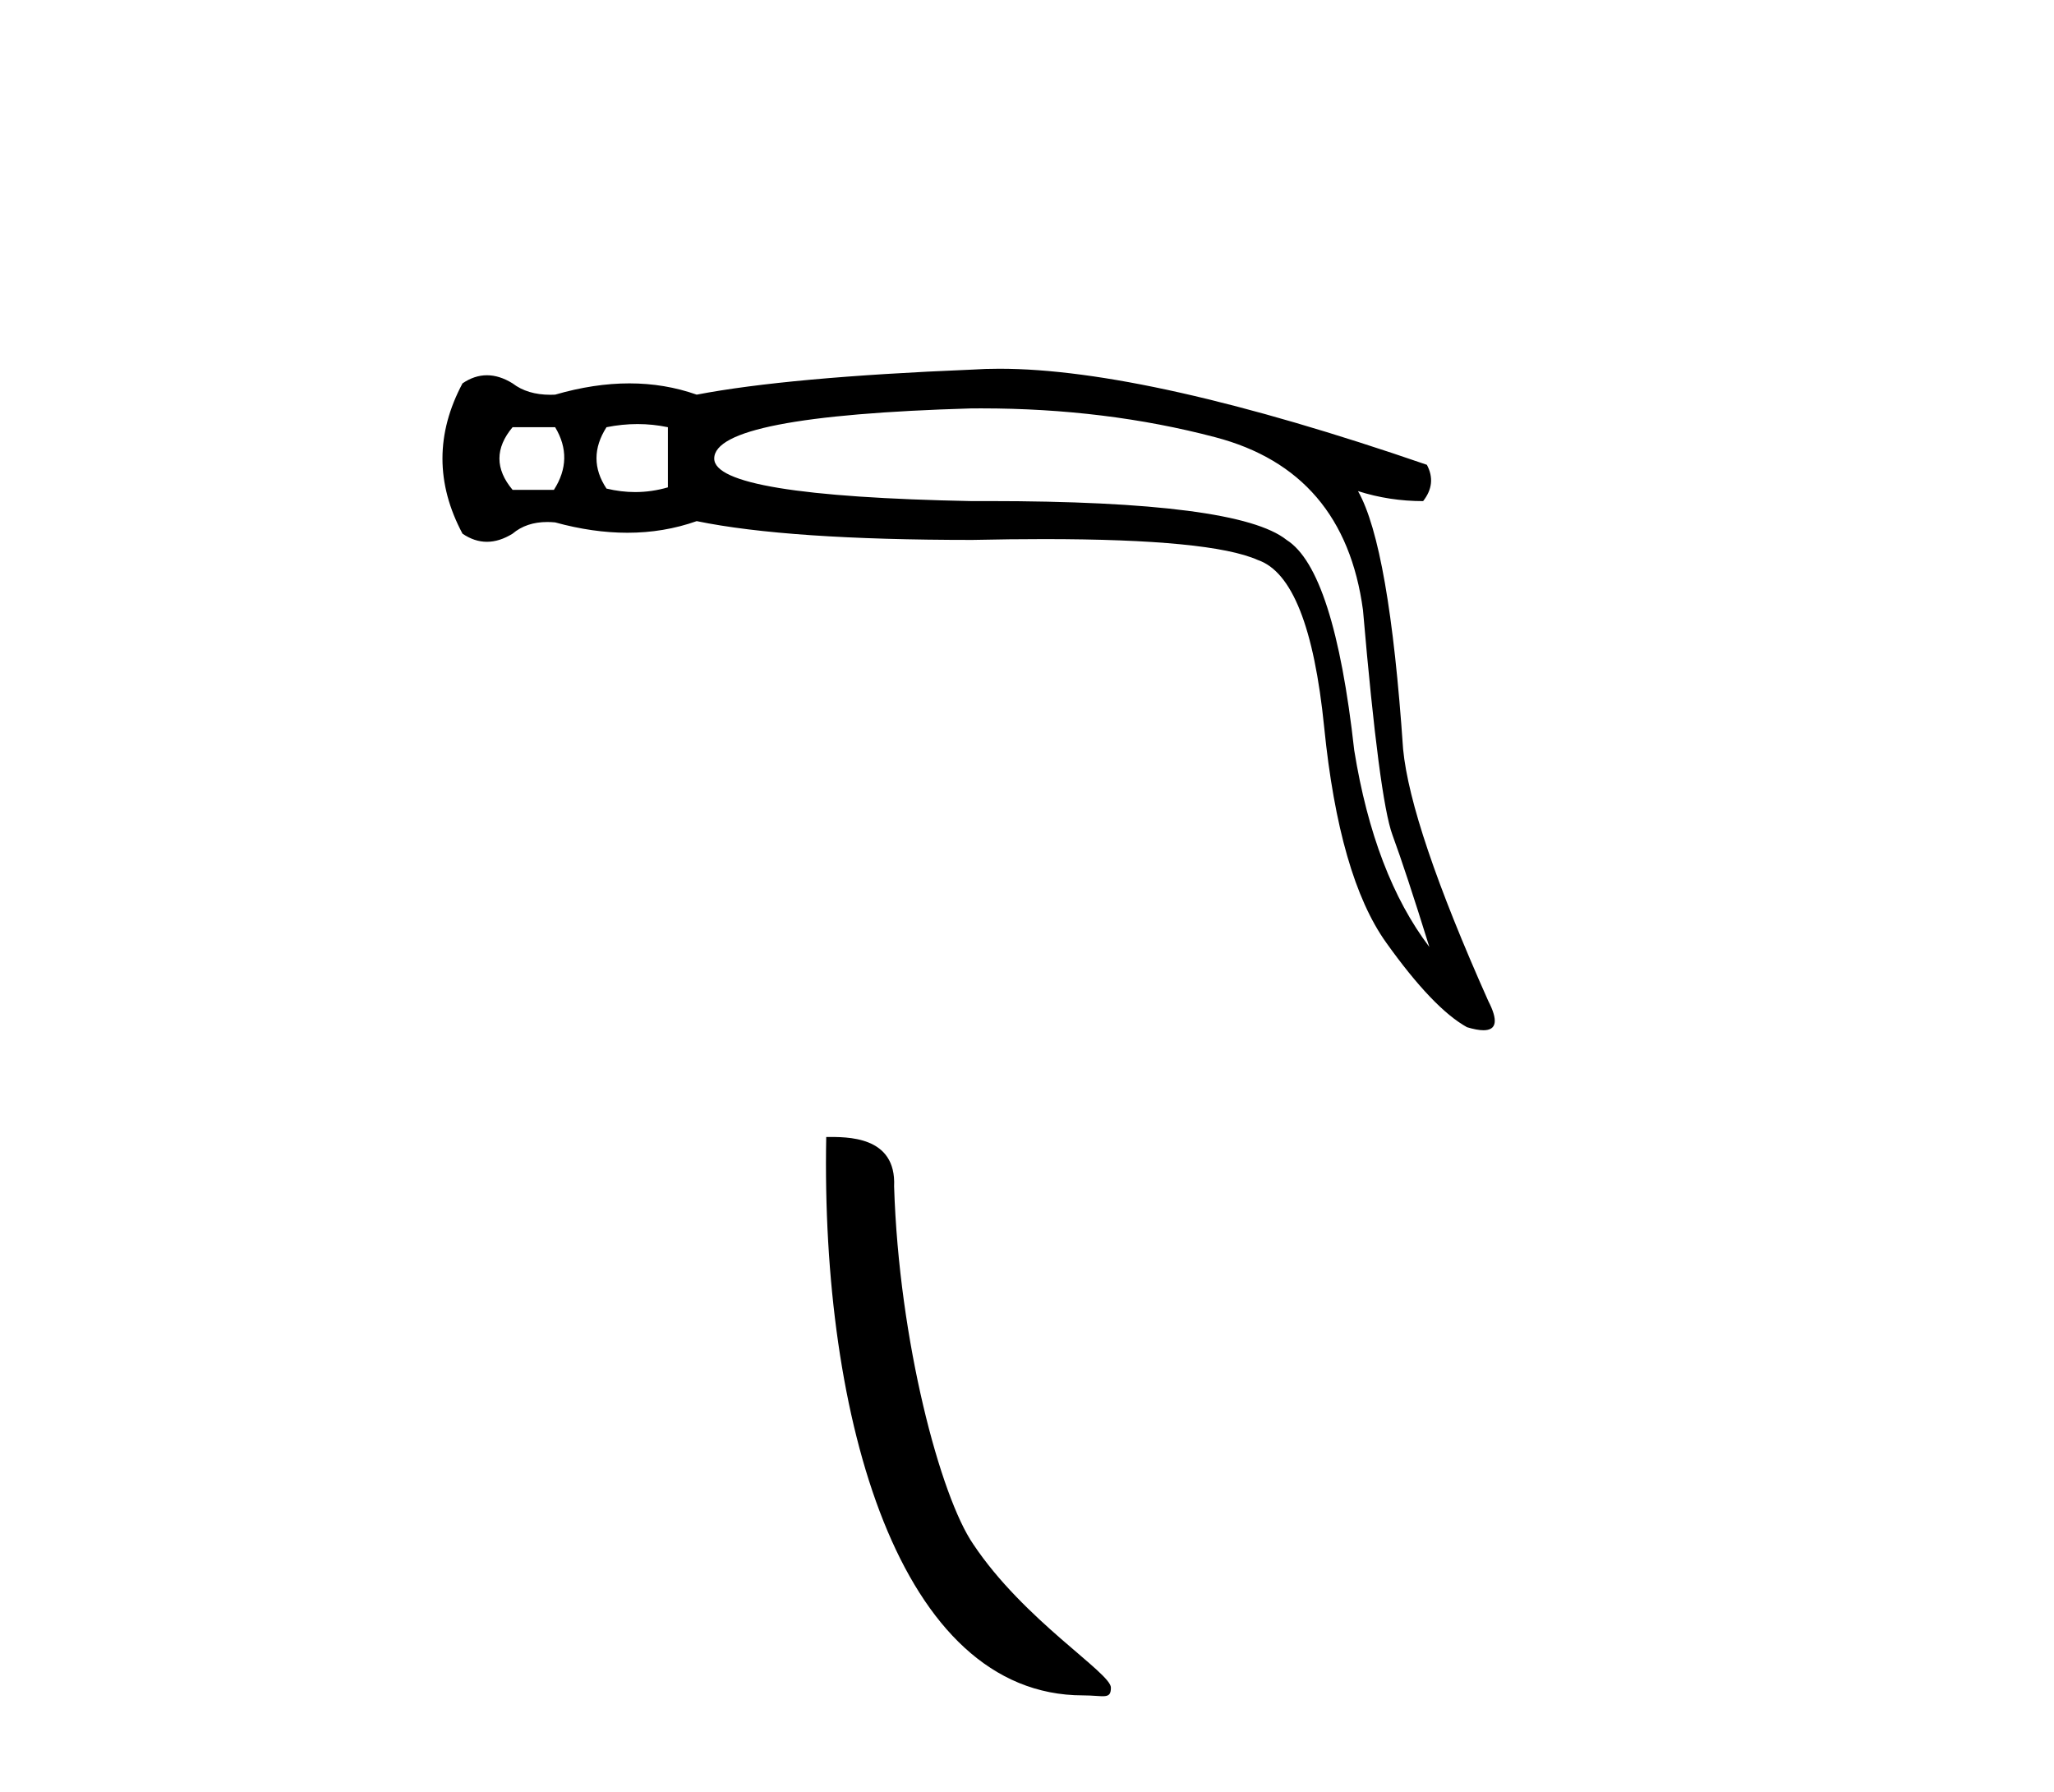 <?xml version='1.0' encoding='UTF-8' standalone='yes'?><svg xmlns='http://www.w3.org/2000/svg' xmlns:xlink='http://www.w3.org/1999/xlink' width='47.0' height='41.0' ><path d='M 12.703 9.775 Q 13.133 10.492 12.675 11.208 L 11.729 11.208 Q 11.127 10.492 11.729 9.775 ZM 14.588 9.703 Q 14.939 9.703 15.283 9.775 L 15.283 11.151 Q 14.912 11.259 14.534 11.259 Q 14.209 11.259 13.878 11.179 Q 13.42 10.492 13.878 9.775 Q 14.237 9.703 14.588 9.703 ZM 22.456 9.344 Q 25.303 9.344 27.807 10.004 Q 30.759 10.778 31.188 13.959 Q 31.561 18.287 31.862 19.104 Q 32.163 19.92 32.707 21.668 Q 31.446 20.006 30.988 17.169 Q 30.529 13.042 29.44 12.354 Q 28.329 11.465 22.609 11.465 Q 22.43 11.465 22.247 11.466 Q 16.343 11.351 16.343 10.492 Q 16.343 9.517 22.218 9.345 Q 22.337 9.344 22.456 9.344 ZM 22.867 8.437 Q 22.543 8.437 22.247 8.457 Q 18.034 8.629 15.942 9.03 Q 15.211 8.772 14.402 8.772 Q 13.592 8.772 12.703 9.03 Q 12.649 9.033 12.596 9.033 Q 12.068 9.033 11.729 8.772 Q 11.428 8.586 11.142 8.586 Q 10.855 8.586 10.583 8.772 Q 9.666 10.492 10.583 12.211 Q 10.855 12.397 11.142 12.397 Q 11.428 12.397 11.729 12.211 Q 12.044 11.944 12.524 11.944 Q 12.611 11.944 12.703 11.953 Q 13.567 12.19 14.355 12.19 Q 15.19 12.19 15.942 11.924 Q 18.034 12.354 22.247 12.354 Q 23.121 12.335 23.885 12.335 Q 27.706 12.335 28.781 12.813 Q 29.956 13.214 30.3 16.639 Q 30.644 20.064 31.719 21.568 Q 32.793 23.073 33.567 23.503 Q 33.798 23.573 33.945 23.573 Q 34.401 23.573 34.054 22.901 Q 32.277 18.917 32.106 17.14 Q 31.79 12.498 31.074 11.237 L 31.074 11.237 Q 31.79 11.466 32.564 11.466 Q 32.879 11.065 32.65 10.635 Q 26.265 8.437 22.867 8.437 Z' style='fill:#000000;stroke:none' /><path d='M 24.78 38.792 C 25.253 38.792 25.421 38.898 25.42 38.614 C 25.42 38.275 23.433 37.078 22.269 35.331 C 21.523 34.246 20.57 30.702 20.459 27.146 C 20.514 25.979 19.369 26.015 18.906 26.015 C 18.782 32.445 20.573 38.792 24.78 38.792 Z' style='fill:#000000;stroke:none' /></svg>